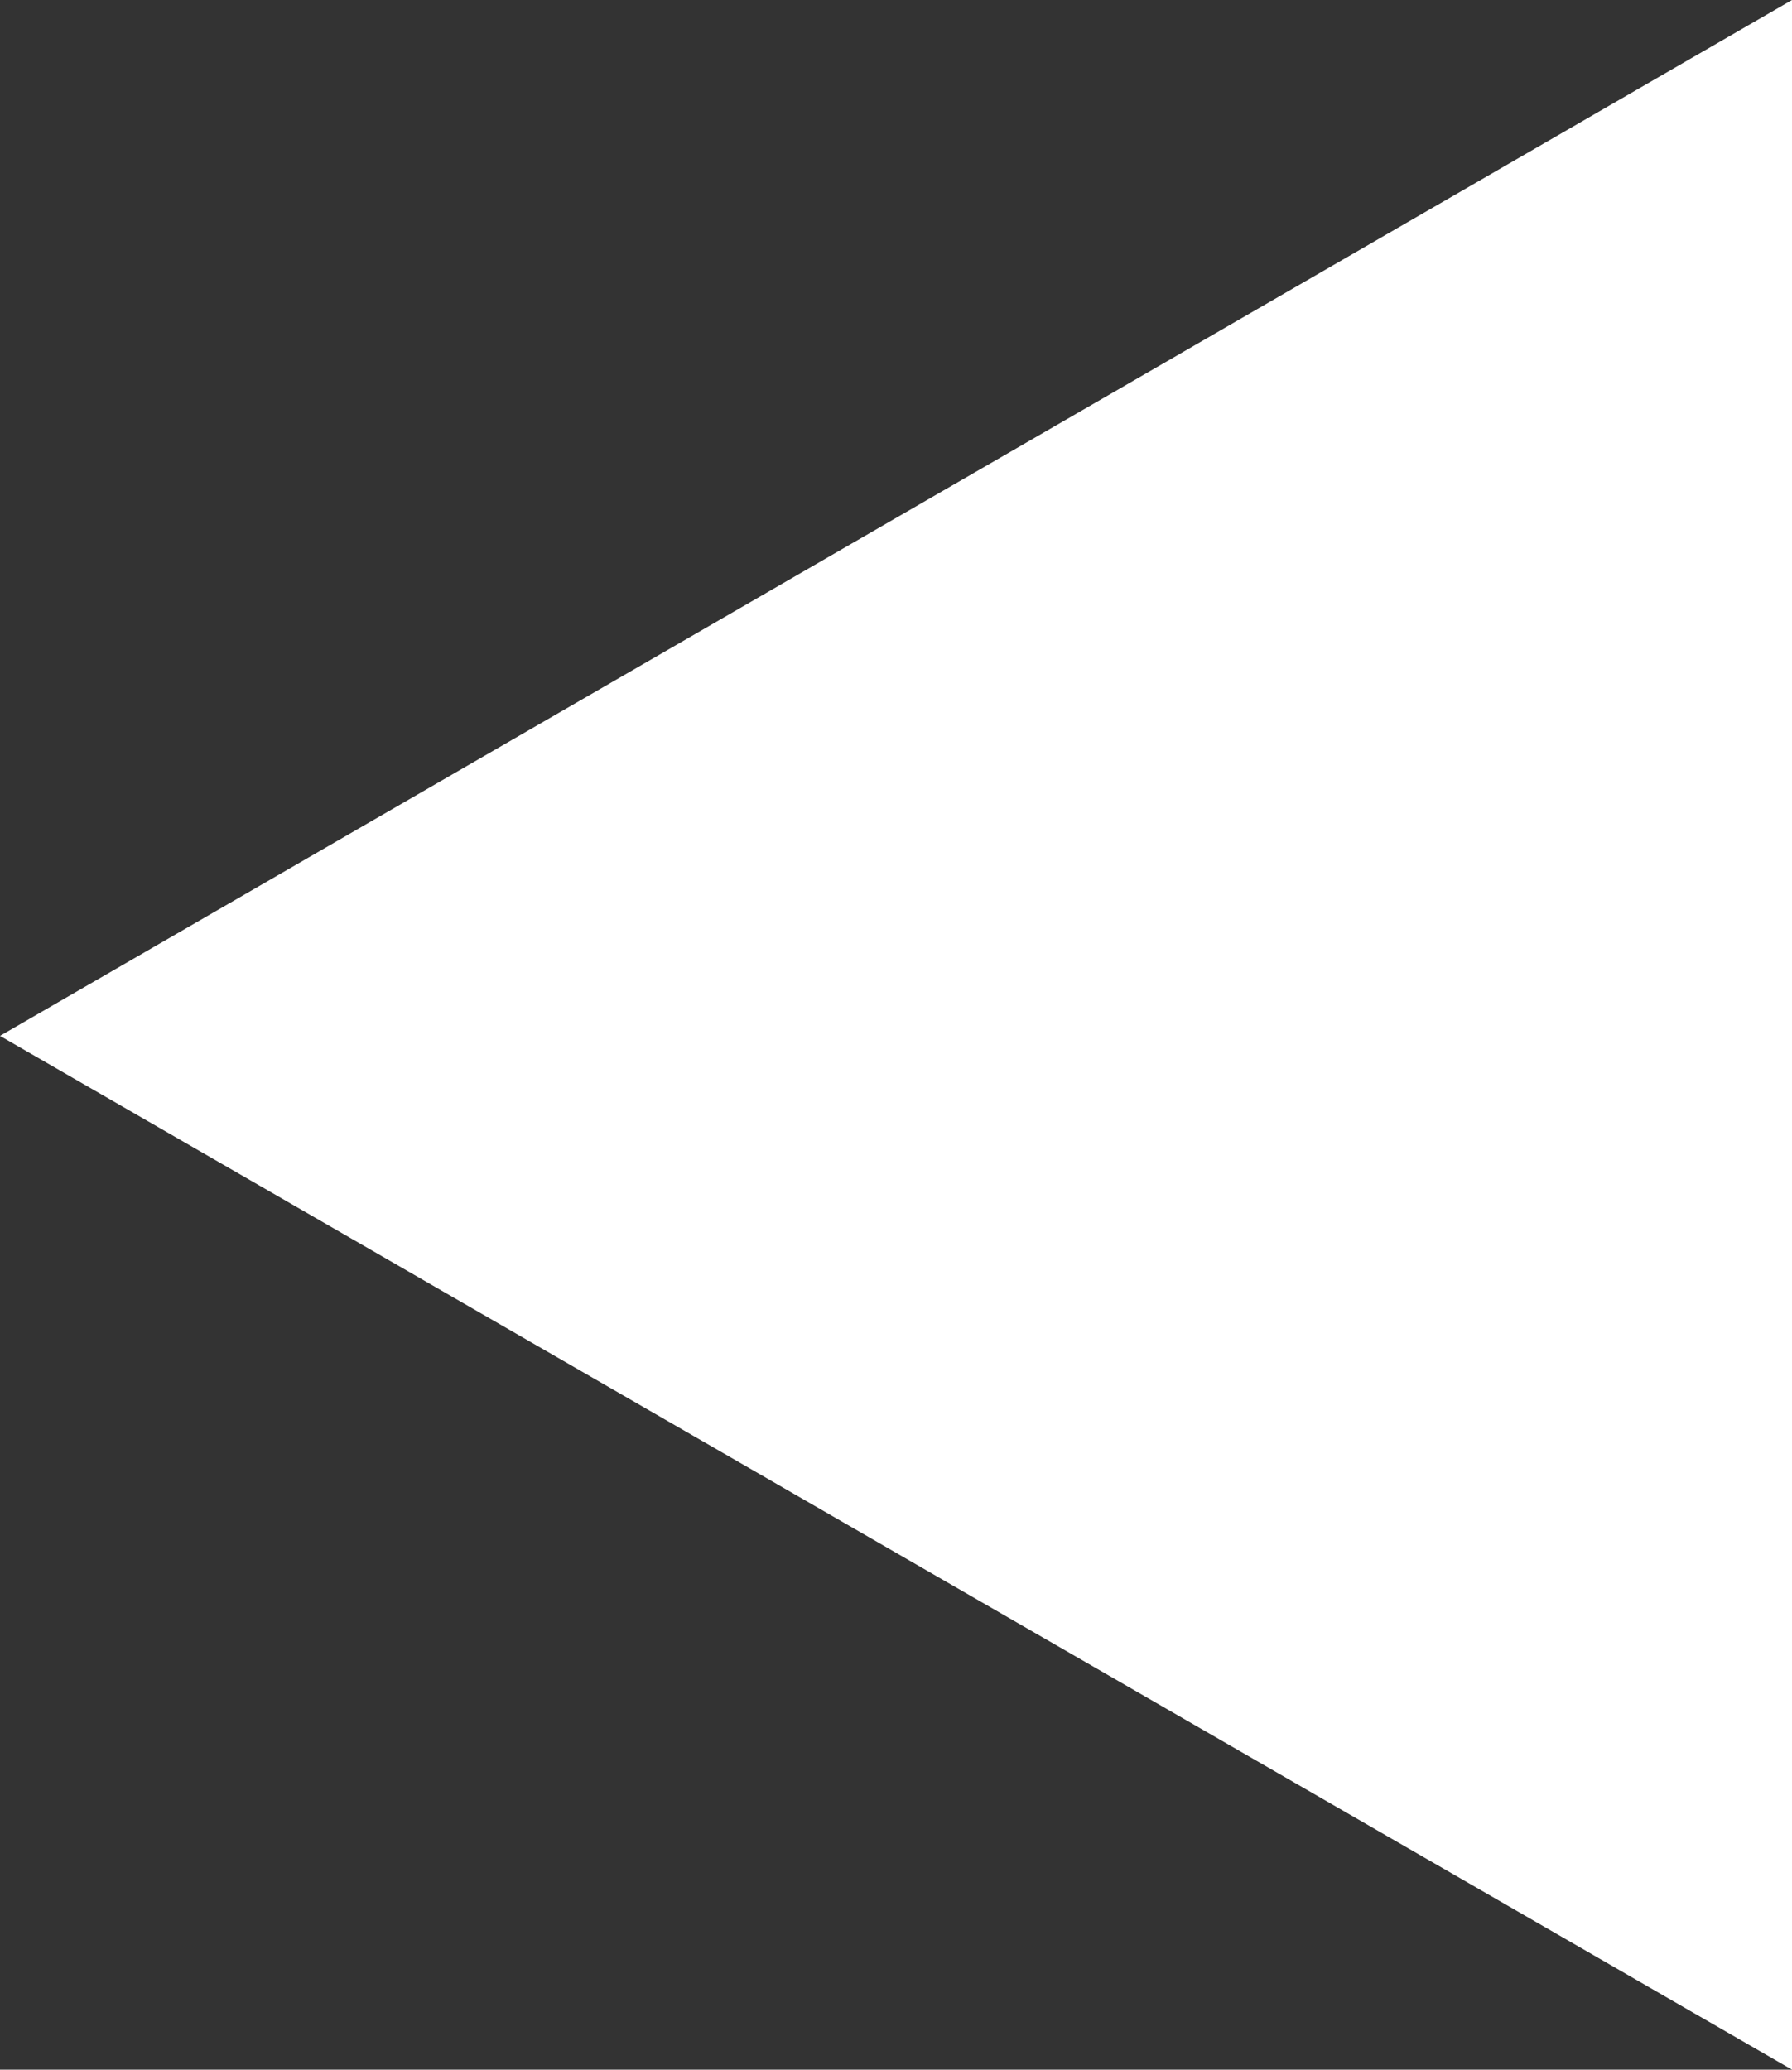<?xml version="1.0" encoding="utf-8"?>
<!-- Generator: Adobe Illustrator 27.9.0, SVG Export Plug-In . SVG Version: 6.00 Build 0)  -->
<svg version="1.1" id="レイヤー_1" xmlns="http://www.w3.org/2000/svg" xmlns:xlink="http://www.w3.org/1999/xlink" x="0px"
	 y="0px" viewBox="0 0 85.8 99.1" style="enable-background:new 0 0 85.8 99.1;" xml:space="preserve">
<rect x="0" y="0" width="85.8" height="99.1" fill="#333333" stroke="none"/>
<style type="text/css">
	.st0{fill:#FFFFFF;}
</style>
<polygon class="st0" points="0,49.6 85.8,99.1 85.8,0 "/>
</svg>
